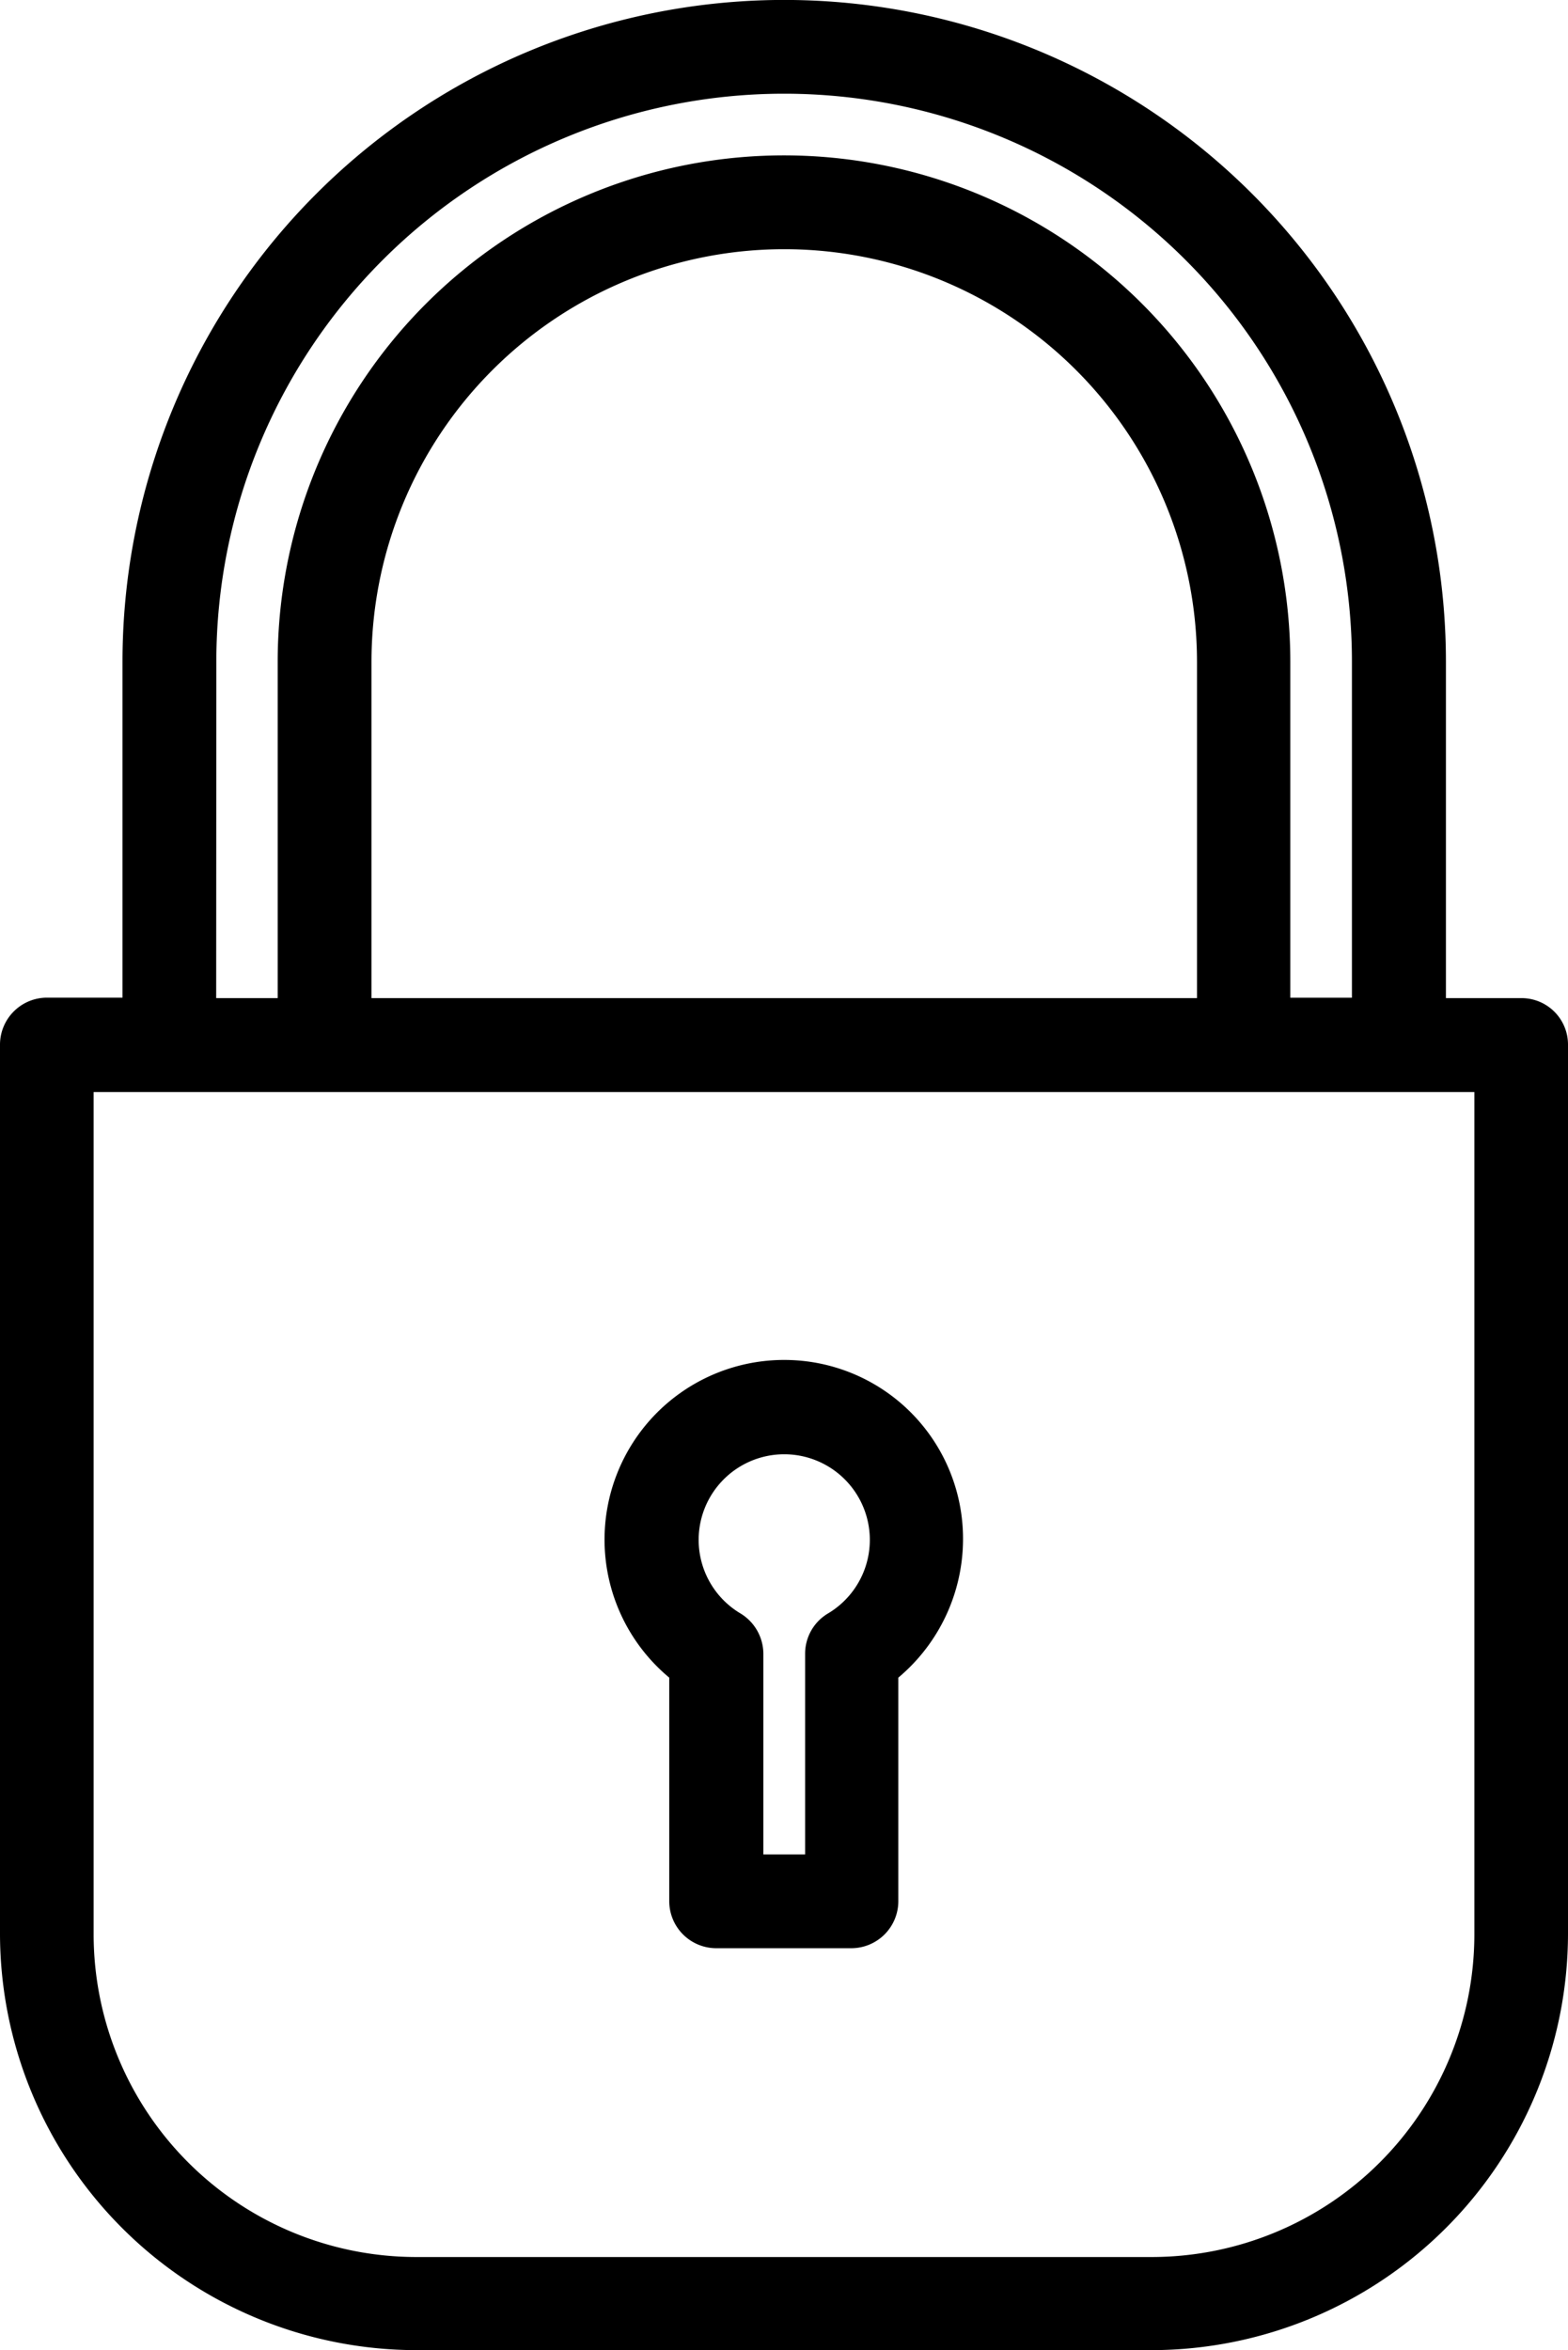 <svg xmlns="http://www.w3.org/2000/svg" viewBox="-78 1599.13 29.441 44.119">
  <defs>
    <style>
      .portals_cls-1 {
        stroke: none;
      }
    </style>
  </defs>
  <g id="Symbol_2_1" data-name="Symbol 2 – 1" transform="translate(-353 -222)">
    <path id="Path_33" data-name="Path 33" class="portals_cls-1" d="M28.562,18.737H27.149V12.428A12.424,12.424,0,0,0,2.3,12.419v6.309H.879A.883.883,0,0,0,0,19.607V36.3a7.827,7.827,0,0,0,7.817,7.817H21.624A7.827,7.827,0,0,0,29.441,36.3V19.616A.872.872,0,0,0,28.562,18.737Zm-24.5-6.317a10.661,10.661,0,0,1,21.322,0v6.309H24.227V12.419a9.506,9.506,0,1,0-19.013.009v6.309H4.059Zm2.913,6.317V12.428a7.748,7.748,0,0,1,15.5,0v6.309ZM27.683,20.5V36.31a6.062,6.062,0,0,1-6.059,6.059H7.817A6.062,6.062,0,0,1,1.758,36.31V20.5Z" transform="translate(275 1821.13)"/>
    <path id="Path_34" data-name="Path 34" class="portals_cls-1" d="M135.07,296.2a3.372,3.372,0,0,0-2.155,5.964v4.2a.883.883,0,0,0,.879.879h2.543a.883.883,0,0,0,.879-.879v-4.2a3.4,3.4,0,0,0,1.215-2.594A3.356,3.356,0,0,0,135.07,296.2Zm.827,4.758a.879.879,0,0,0-.431.758v3.766h-.784v-3.766a.889.889,0,0,0-.431-.758,1.607,1.607,0,1,1,1.646,0Z" transform="translate(154.651 1550.459)"/>
  </g>
</svg>
